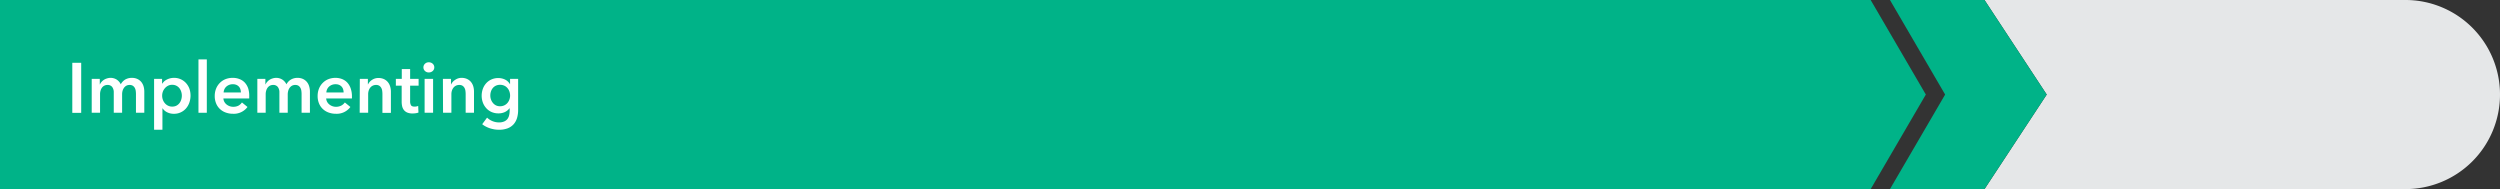 <svg xmlns="http://www.w3.org/2000/svg" viewBox="0 0 899 68"><rect x="0" y="0" width="899" height="68" fill="#333333" stroke="none"/><defs><style>.cls-1{fill:#e5e7e8;}.cls-2{fill:#00b388;}.cls-3{fill:#fff;}</style></defs><g id="Layer_2" data-name="Layer 2"><g id="Layer_1-2" data-name="Layer 1"><path class="cls-1" d="M865,0H713.63L736,34,713.63,68H865a34,34,0,0,0,34-34h0A34,34,0,0,0,865,0Z"/><polygon class="cls-2" points="672.69 0 507 0 481 0 474 0 154 0 0 0 0 68 154 68 474 68 481 68 507 68 672.69 68 692.53 34 672.69 0"/><polygon class="cls-2" points="713.63 0 679.63 0 699.47 34 679.63 68 713.63 68 736 34 713.63 0"/><path class="cls-3" d="M26,22.58h3.2v18H26Z"/><path class="cls-3" d="M47.44,28a4.52,4.52,0,0,1,2,.42,3.94,3.94,0,0,1,1.4,1.1,4.53,4.53,0,0,1,.8,1.58,6.55,6.55,0,0,1,.25,1.82v7.62h-3V33.8a8.81,8.81,0,0,0-.08-1.12,2.94,2.94,0,0,0-.33-1.05,2.18,2.18,0,0,0-.7-.78,2.06,2.06,0,0,0-1.18-.3,2.37,2.37,0,0,0-1.22.3,2.73,2.73,0,0,0-.83.79,3.54,3.54,0,0,0-.49,1.08,4.83,4.83,0,0,0-.15,1.18v6.65h-3V33.19a3.16,3.16,0,0,0-.55-1.89,2,2,0,0,0-1.71-.75,2.42,2.42,0,0,0-1.2.29,2.37,2.37,0,0,0-.82.75,3.16,3.16,0,0,0-.48,1.05,4.16,4.16,0,0,0-.17,1.21v6.7h-3V28.36h2.9v2h.05a3.54,3.54,0,0,1,.54-.86,4.19,4.19,0,0,1,.82-.74,3.87,3.87,0,0,1,1.08-.52A4.34,4.34,0,0,1,39.62,28a4.13,4.13,0,0,1,2.36.63,4.22,4.22,0,0,1,1.45,1.68,4.41,4.41,0,0,1,1.62-1.72A4.73,4.73,0,0,1,47.44,28Z"/><path class="cls-3" d="M58.28,28.36v1.7h.08a5.07,5.07,0,0,1,.59-.72,4.35,4.35,0,0,1,.91-.66,6,6,0,0,1,1.2-.48A5.43,5.43,0,0,1,62.57,28,5.71,5.71,0,0,1,65,28.5a5.82,5.82,0,0,1,1.88,1.36,6.28,6.28,0,0,1,1.22,2,7.68,7.68,0,0,1,0,5A6.36,6.36,0,0,1,66.88,39a5.67,5.67,0,0,1-4.38,1.92,5.24,5.24,0,0,1-2.38-.54,4,4,0,0,1-1.66-1.44h-.05v7.71h-3V28.36Zm7.11,6A4.52,4.52,0,0,0,65.17,33a3.94,3.94,0,0,0-.64-1.26,3.19,3.19,0,0,0-2.64-1.24,3.08,3.08,0,0,0-1.5.35,3.75,3.75,0,0,0-1.13.92A3.86,3.86,0,0,0,58.55,33a4.29,4.29,0,0,0,0,2.83,4,4,0,0,0,.71,1.25,3.41,3.41,0,0,0,1.13.9,3.19,3.19,0,0,0,1.5.35A3.22,3.22,0,0,0,63.44,38a3.47,3.47,0,0,0,1.09-.91,4,4,0,0,0,.64-1.27A4.72,4.72,0,0,0,65.39,34.41Z"/><path class="cls-3" d="M71.37,21.36h3V40.55h-3Z"/><path class="cls-3" d="M89.62,34.61V35c0,.13,0,.27,0,.4H80.33a3.08,3.08,0,0,0,.34,1.21,3.21,3.21,0,0,0,.78.94,3.77,3.77,0,0,0,1.09.62,3.66,3.66,0,0,0,1.27.23A4.08,4.08,0,0,0,85.74,38,3.68,3.68,0,0,0,87,36.84l2,1.63a6.11,6.11,0,0,1-5.23,2.44,7.34,7.34,0,0,1-2.61-.45,5.88,5.88,0,0,1-2.07-1.26,5.66,5.66,0,0,1-1.37-2,6.88,6.88,0,0,1-.5-2.68,7,7,0,0,1,.5-2.68,6.07,6.07,0,0,1,1.36-2.05,5.89,5.89,0,0,1,2-1.32A6.92,6.92,0,0,1,83.73,28a6.42,6.42,0,0,1,2.35.42A5.15,5.15,0,0,1,88,29.67a5.92,5.92,0,0,1,1.23,2.06A8.63,8.63,0,0,1,89.62,34.61Zm-3-1.37a3.8,3.8,0,0,0-.17-1.12,2.55,2.55,0,0,0-.52-.94,2.74,2.74,0,0,0-.9-.65,3.18,3.18,0,0,0-1.28-.24,3.44,3.44,0,0,0-2.33.83,3,3,0,0,0-1,2.12Z"/><path class="cls-3" d="M107,28a4.6,4.6,0,0,1,2,.42,4,4,0,0,1,1.39,1.1,4.37,4.37,0,0,1,.8,1.58,6.56,6.56,0,0,1,.26,1.82v7.62h-3V33.8a8.81,8.81,0,0,0-.08-1.12,2.94,2.94,0,0,0-.33-1.05,2.16,2.16,0,0,0-.69-.78,2.08,2.08,0,0,0-1.18-.3,2.35,2.35,0,0,0-1.22.3,2.76,2.76,0,0,0-.84.79,3.3,3.3,0,0,0-.48,1.08,4.85,4.85,0,0,0-.16,1.18v6.65h-3V33.19a3.09,3.09,0,0,0-.55-1.89,2,2,0,0,0-1.71-.75,2.42,2.42,0,0,0-1.2.29,2.46,2.46,0,0,0-.82.75,3.37,3.37,0,0,0-.48,1.05,4.53,4.53,0,0,0-.17,1.21v6.7h-3V28.36h2.89v2h.05a3.59,3.59,0,0,1,.55-.86,4.43,4.43,0,0,1,.81-.74,3.87,3.87,0,0,1,1.08-.52A4.34,4.34,0,0,1,99.18,28a4.13,4.13,0,0,1,2.36.63A4.22,4.22,0,0,1,103,30.32a4.37,4.37,0,0,1,1.63-1.72A4.67,4.67,0,0,1,107,28Z"/><path class="cls-3" d="M126.56,34.61V35c0,.13,0,.27,0,.4h-9.27a3.08,3.08,0,0,0,.34,1.21,3.21,3.21,0,0,0,.78.94,3.77,3.77,0,0,0,1.09.62,3.62,3.62,0,0,0,1.27.23,4.08,4.08,0,0,0,1.93-.42A3.68,3.68,0,0,0,124,36.84l2,1.63a6.11,6.11,0,0,1-5.23,2.44,7.34,7.34,0,0,1-2.61-.45,5.88,5.88,0,0,1-2.07-1.26,5.66,5.66,0,0,1-1.37-2,6.88,6.88,0,0,1-.5-2.68,7,7,0,0,1,.5-2.68,6.07,6.07,0,0,1,1.36-2.05,5.89,5.89,0,0,1,2-1.32,6.92,6.92,0,0,1,2.55-.47,6.42,6.42,0,0,1,2.35.42,5.15,5.15,0,0,1,1.87,1.24,5.92,5.92,0,0,1,1.23,2.06A8.63,8.63,0,0,1,126.56,34.61Zm-3-1.37a3.8,3.8,0,0,0-.17-1.12,2.55,2.55,0,0,0-.52-.94,2.74,2.74,0,0,0-.9-.65,3.18,3.18,0,0,0-1.28-.24,3.44,3.44,0,0,0-2.33.83,3,3,0,0,0-1,2.12Z"/><path class="cls-3" d="M129.39,28.36h2.9v2h.05a3.88,3.88,0,0,1,1.41-1.61,4,4,0,0,1,2.37-.7,4.6,4.6,0,0,1,2,.42,4,4,0,0,1,1.39,1.1,4.37,4.37,0,0,1,.8,1.58,6.56,6.56,0,0,1,.26,1.82v7.62h-3.05V33.8a8.81,8.81,0,0,0-.08-1.12,2.94,2.94,0,0,0-.33-1.05,2.18,2.18,0,0,0-.7-.78,2,2,0,0,0-1.17-.3,2.62,2.62,0,0,0-1.27.29,2.57,2.57,0,0,0-.88.75,3.23,3.23,0,0,0-.52,1.05,4.17,4.17,0,0,0-.18,1.21v6.7h-3.05Z"/><path class="cls-3" d="M142.35,30.8V28.36h2.13V24.83h3v3.53h3.05V30.8h-3.05v5.66a2.75,2.75,0,0,0,.3,1.35c.19.35.63.53,1.3.53a3.85,3.85,0,0,0,.66-.06,2.83,2.83,0,0,0,.64-.19l.1,2.38a4.4,4.4,0,0,1-1,.25,7.92,7.92,0,0,1-1.06.08,4.86,4.86,0,0,1-2-.34,3,3,0,0,1-1.21-.94,3.55,3.55,0,0,1-.61-1.37,7.93,7.93,0,0,1-.16-1.66V30.8Z"/><path class="cls-3" d="M152.26,24.23a1.78,1.78,0,0,1,.54-1.29,1.91,1.91,0,0,1,1.39-.54,2,2,0,0,1,1.41.52,1.7,1.7,0,0,1,.57,1.31,1.68,1.68,0,0,1-.57,1.3,2,2,0,0,1-1.41.52,1.91,1.91,0,0,1-1.39-.54A1.77,1.77,0,0,1,152.26,24.23Zm.43,4.13h3.05V40.55h-3.05Z"/><path class="cls-3" d="M159.27,28.36h2.9v2h.05a3.88,3.88,0,0,1,1.41-1.61A4,4,0,0,1,166,28a4.52,4.52,0,0,1,2,.42,3.94,3.94,0,0,1,1.4,1.1,4.53,4.53,0,0,1,.8,1.58,6.55,6.55,0,0,1,.25,1.82v7.62h-3V33.8a8.81,8.81,0,0,0-.08-1.12,2.94,2.94,0,0,0-.33-1.05,2.18,2.18,0,0,0-.7-.78,2.06,2.06,0,0,0-1.18-.3,2.68,2.68,0,0,0-1.27.29,2.63,2.63,0,0,0-.87.75,3.23,3.23,0,0,0-.52,1.05,4.17,4.17,0,0,0-.18,1.21v6.7h-3Z"/><path class="cls-3" d="M186.32,28.36v11.1a10.23,10.23,0,0,1-.4,3,6,6,0,0,1-1.26,2.26,5.66,5.66,0,0,1-2.15,1.44,8.59,8.59,0,0,1-3.07.5,10.86,10.86,0,0,1-1.56-.12,13.27,13.27,0,0,1-1.63-.38,10.29,10.29,0,0,1-1.53-.64,7.32,7.32,0,0,1-1.32-.86l1.75-2.36a6.26,6.26,0,0,0,2,1.28,6.14,6.14,0,0,0,2.26.44,4.59,4.59,0,0,0,1.84-.32,3,3,0,0,0,1.19-.87,3.35,3.35,0,0,0,.63-1.33,6.79,6.79,0,0,0,.2-1.68v-.89h-.06a4.32,4.32,0,0,1-1.68,1.37,5.41,5.41,0,0,1-2.3.47,6.05,6.05,0,0,1-2.49-.5,5.6,5.6,0,0,1-1.89-1.38,6.17,6.17,0,0,1-1.21-2,7.13,7.13,0,0,1-.43-2.45,7.31,7.31,0,0,1,.42-2.49,6.11,6.11,0,0,1,1.19-2,5.6,5.6,0,0,1,1.88-1.37,5.85,5.85,0,0,1,2.48-.51,5.62,5.62,0,0,1,2.41.53,4.16,4.16,0,0,1,1.78,1.65h.05V28.36Zm-6.5,2.14a3.46,3.46,0,0,0-1.48.3,3.2,3.2,0,0,0-1.09.82,3.7,3.7,0,0,0-.69,1.23,4.7,4.7,0,0,0-.24,1.52,4.18,4.18,0,0,0,.24,1.41,3.91,3.91,0,0,0,.69,1.23,3.36,3.36,0,0,0,1.09.88,3.27,3.27,0,0,0,1.46.32,3.52,3.52,0,0,0,1.51-.31,3.48,3.48,0,0,0,1.14-.85,3.76,3.76,0,0,0,.72-1.23,4.18,4.18,0,0,0,.26-1.45,4.46,4.46,0,0,0-.26-1.5,3.76,3.76,0,0,0-.72-1.23,3.25,3.25,0,0,0-1.13-.84A3.59,3.59,0,0,0,179.82,30.5Z"/></g></g></svg>